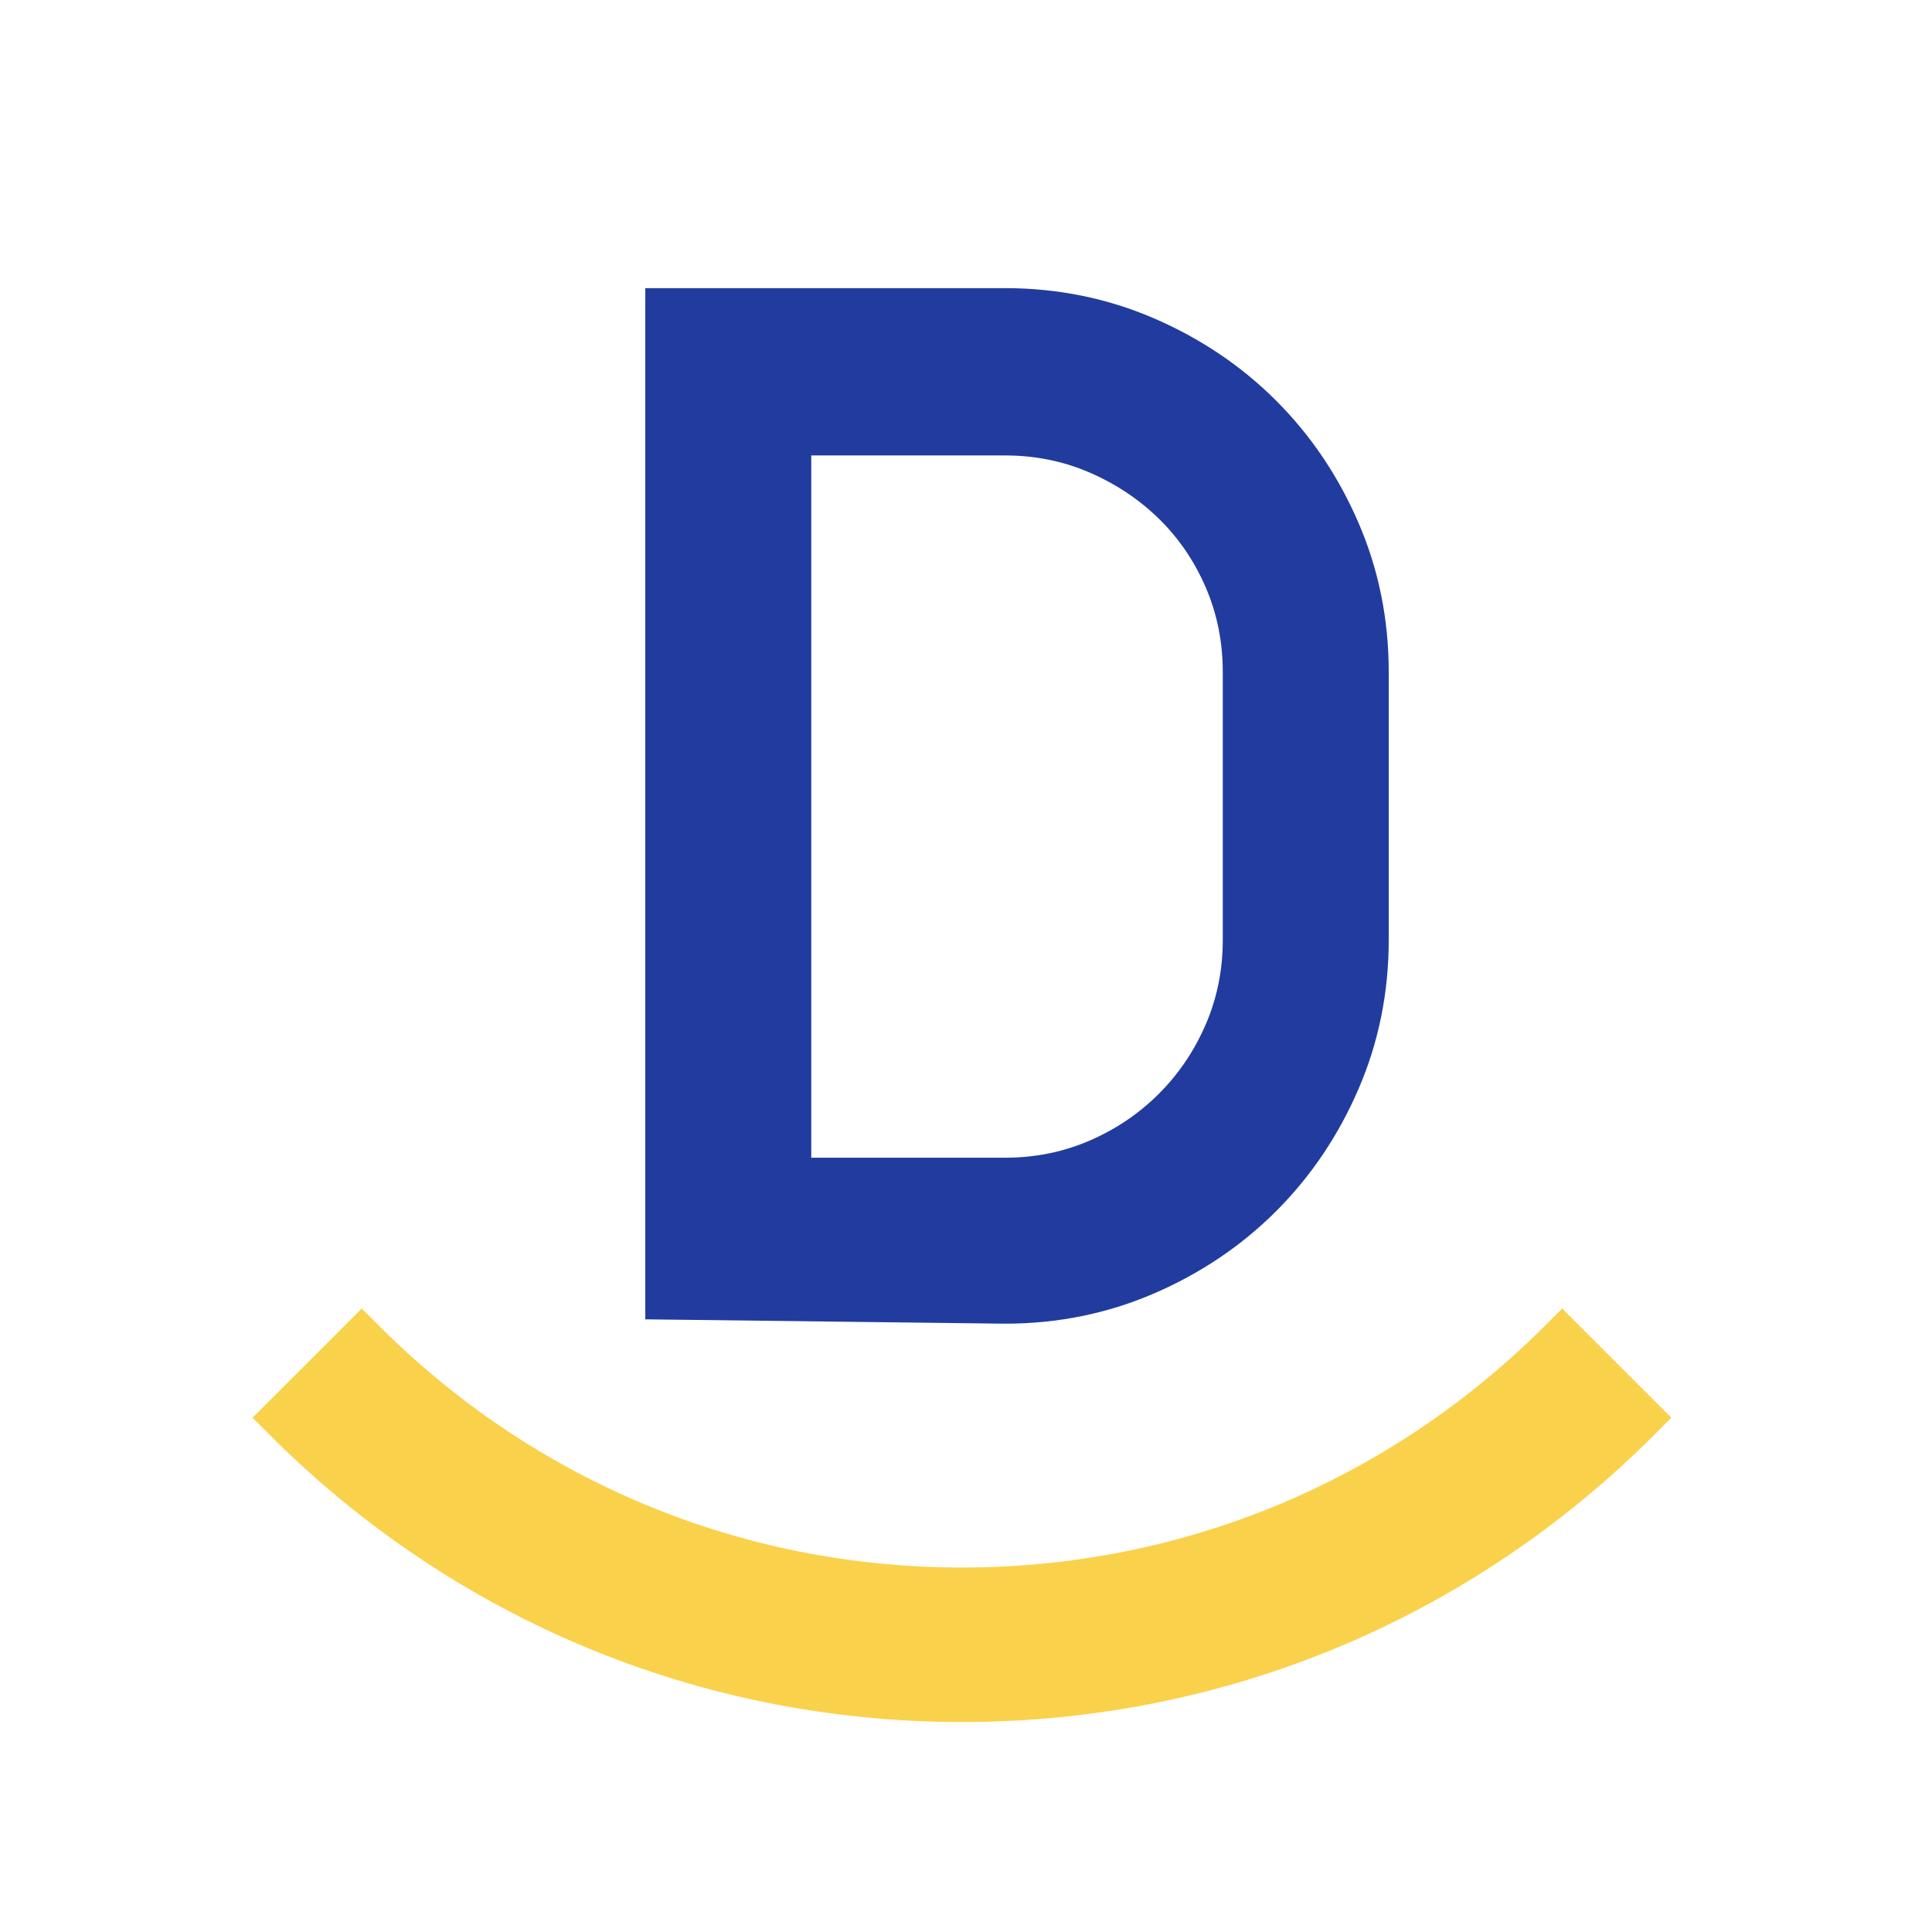 <svg xml:space="preserve" viewBox="0 0 200 200" height="200px" width="200px" y="0px" x="0px" xmlns:xlink="http://www.w3.org/1999/xlink" xmlns="http://www.w3.org/2000/svg" id="Layer_1" version="1.1">
<g>
	<path d="M69.301,134.107V32.327h34.72c5.132,0,9.962,0.98,14.49,2.94
		c4.526,1.96,8.47,4.62,11.83,7.98c3.36,3.36,6.02,7.304,7.98,11.83c1.96,4.528,2.94,9.358,2.94,14.49v27.72
		c0,5.134-0.98,9.964-2.94,14.49c-1.96,4.528-4.62,8.47-7.98,11.83c-3.36,3.36-7.304,6.02-11.83,7.98
		c-4.528,1.96-9.358,2.94-14.49,2.94L69.301,134.107z M81.481,122.347h22.54c3.452,0,6.696-0.652,9.73-1.96
		c3.032-1.306,5.692-3.102,7.98-5.39c2.286-2.286,4.082-4.946,5.39-7.98c1.306-3.032,1.96-6.276,1.96-9.73v-27.72
		c0-3.452-0.654-6.696-1.96-9.73c-1.308-3.032-3.104-5.67-5.39-7.91c-2.288-2.24-4.948-4.012-7.98-5.32
		c-3.034-1.306-6.278-1.96-9.73-1.96h-22.54V122.347z" stroke-width="5" stroke="#213C9E" fill="#213C9E"></path>
</g>
<g>
	<g>
		<path d="M161.716,138.993c-16.625,16.624-38.688,25.778-62.134,25.778
			c-23.443,0-45.514-9.155-62.137-25.778l-7.77,7.77c18.701,18.701,43.524,28.999,69.907,28.999
			c26.38,0,51.203-10.298,69.903-28.999L161.716,138.993z" stroke-width="5" stroke="#FAD14A" fill="#FAD14A"></path>
	</g>
</g>
</svg>
